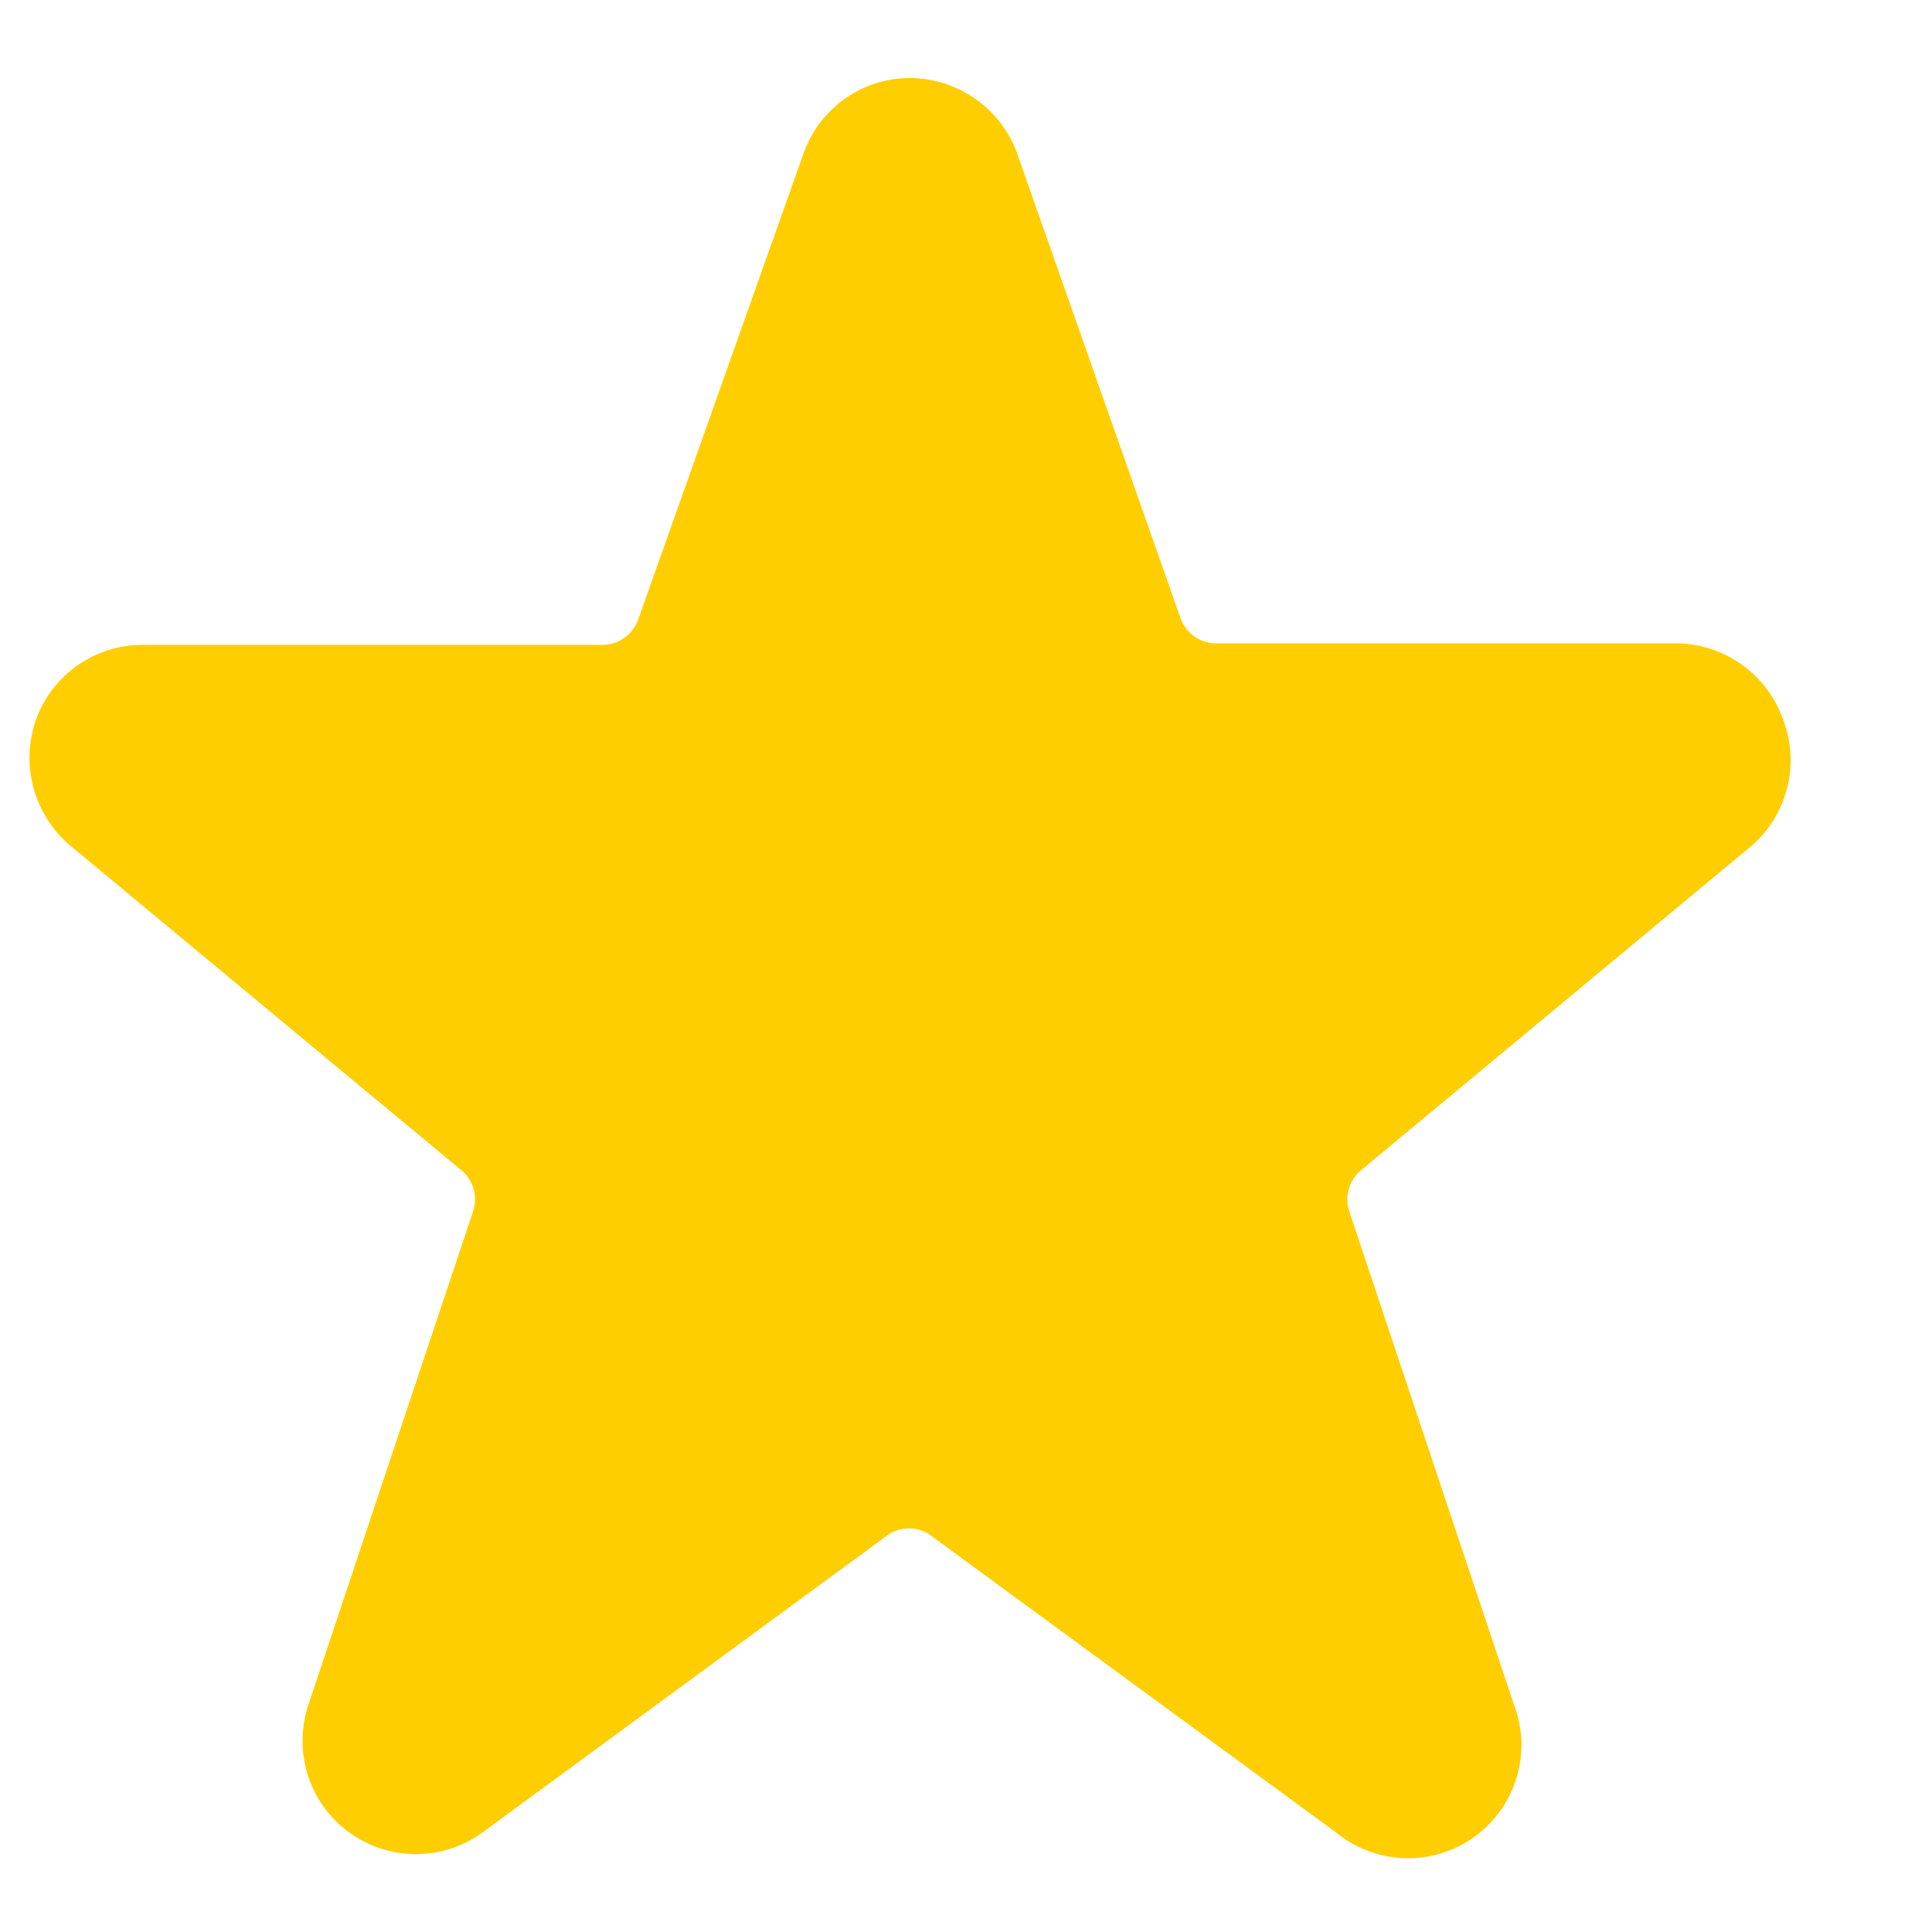 <svg width="16" height="16" viewBox="0 0 16 16" fill="none" xmlns="http://www.w3.org/2000/svg">
<g clip-path="url(#clip0_843_20048)">
<path d="M14.765 5.954C14.7 5.771 14.58 5.614 14.422 5.502C14.265 5.39 14.076 5.329 13.883 5.328H10.072C10.007 5.328 9.944 5.308 9.892 5.271C9.839 5.234 9.799 5.182 9.777 5.121L8.413 1.241C8.342 1.065 8.22 0.915 8.063 0.809C7.905 0.703 7.72 0.646 7.531 0.646C7.338 0.647 7.15 0.708 6.993 0.82C6.836 0.932 6.718 1.09 6.654 1.272L5.284 5.134C5.262 5.194 5.222 5.246 5.169 5.283C5.117 5.32 5.054 5.34 4.99 5.34H1.178C0.984 5.341 0.796 5.401 0.638 5.513C0.48 5.625 0.36 5.783 0.296 5.966C0.234 6.147 0.227 6.342 0.278 6.526C0.328 6.71 0.432 6.875 0.577 6.999L3.819 9.69C3.868 9.73 3.904 9.783 3.921 9.843C3.939 9.904 3.939 9.968 3.919 10.028L2.555 14.115C2.491 14.304 2.489 14.509 2.549 14.699C2.609 14.89 2.728 15.056 2.89 15.174C3.051 15.292 3.246 15.356 3.446 15.355C3.645 15.355 3.84 15.291 4.001 15.172L7.343 12.719C7.396 12.679 7.461 12.657 7.527 12.657C7.594 12.657 7.659 12.679 7.712 12.719L11.06 15.172C11.22 15.305 11.419 15.381 11.627 15.389C11.834 15.396 12.039 15.335 12.207 15.214C12.376 15.093 12.5 14.919 12.56 14.721C12.62 14.522 12.612 14.309 12.537 14.115L11.173 10.028C11.154 9.968 11.153 9.904 11.171 9.843C11.189 9.783 11.224 9.73 11.273 9.69L14.521 6.992C14.662 6.864 14.76 6.696 14.804 6.511C14.848 6.325 14.834 6.131 14.765 5.954Z" fill="#FFCE00"/>
</g>
<defs>
<clipPath id="clip0_843_20048">
<rect width="15.02" height="15.02" fill="white" transform="translate(0.02 0.49)"/>
</clipPath>
</defs>
</svg>
